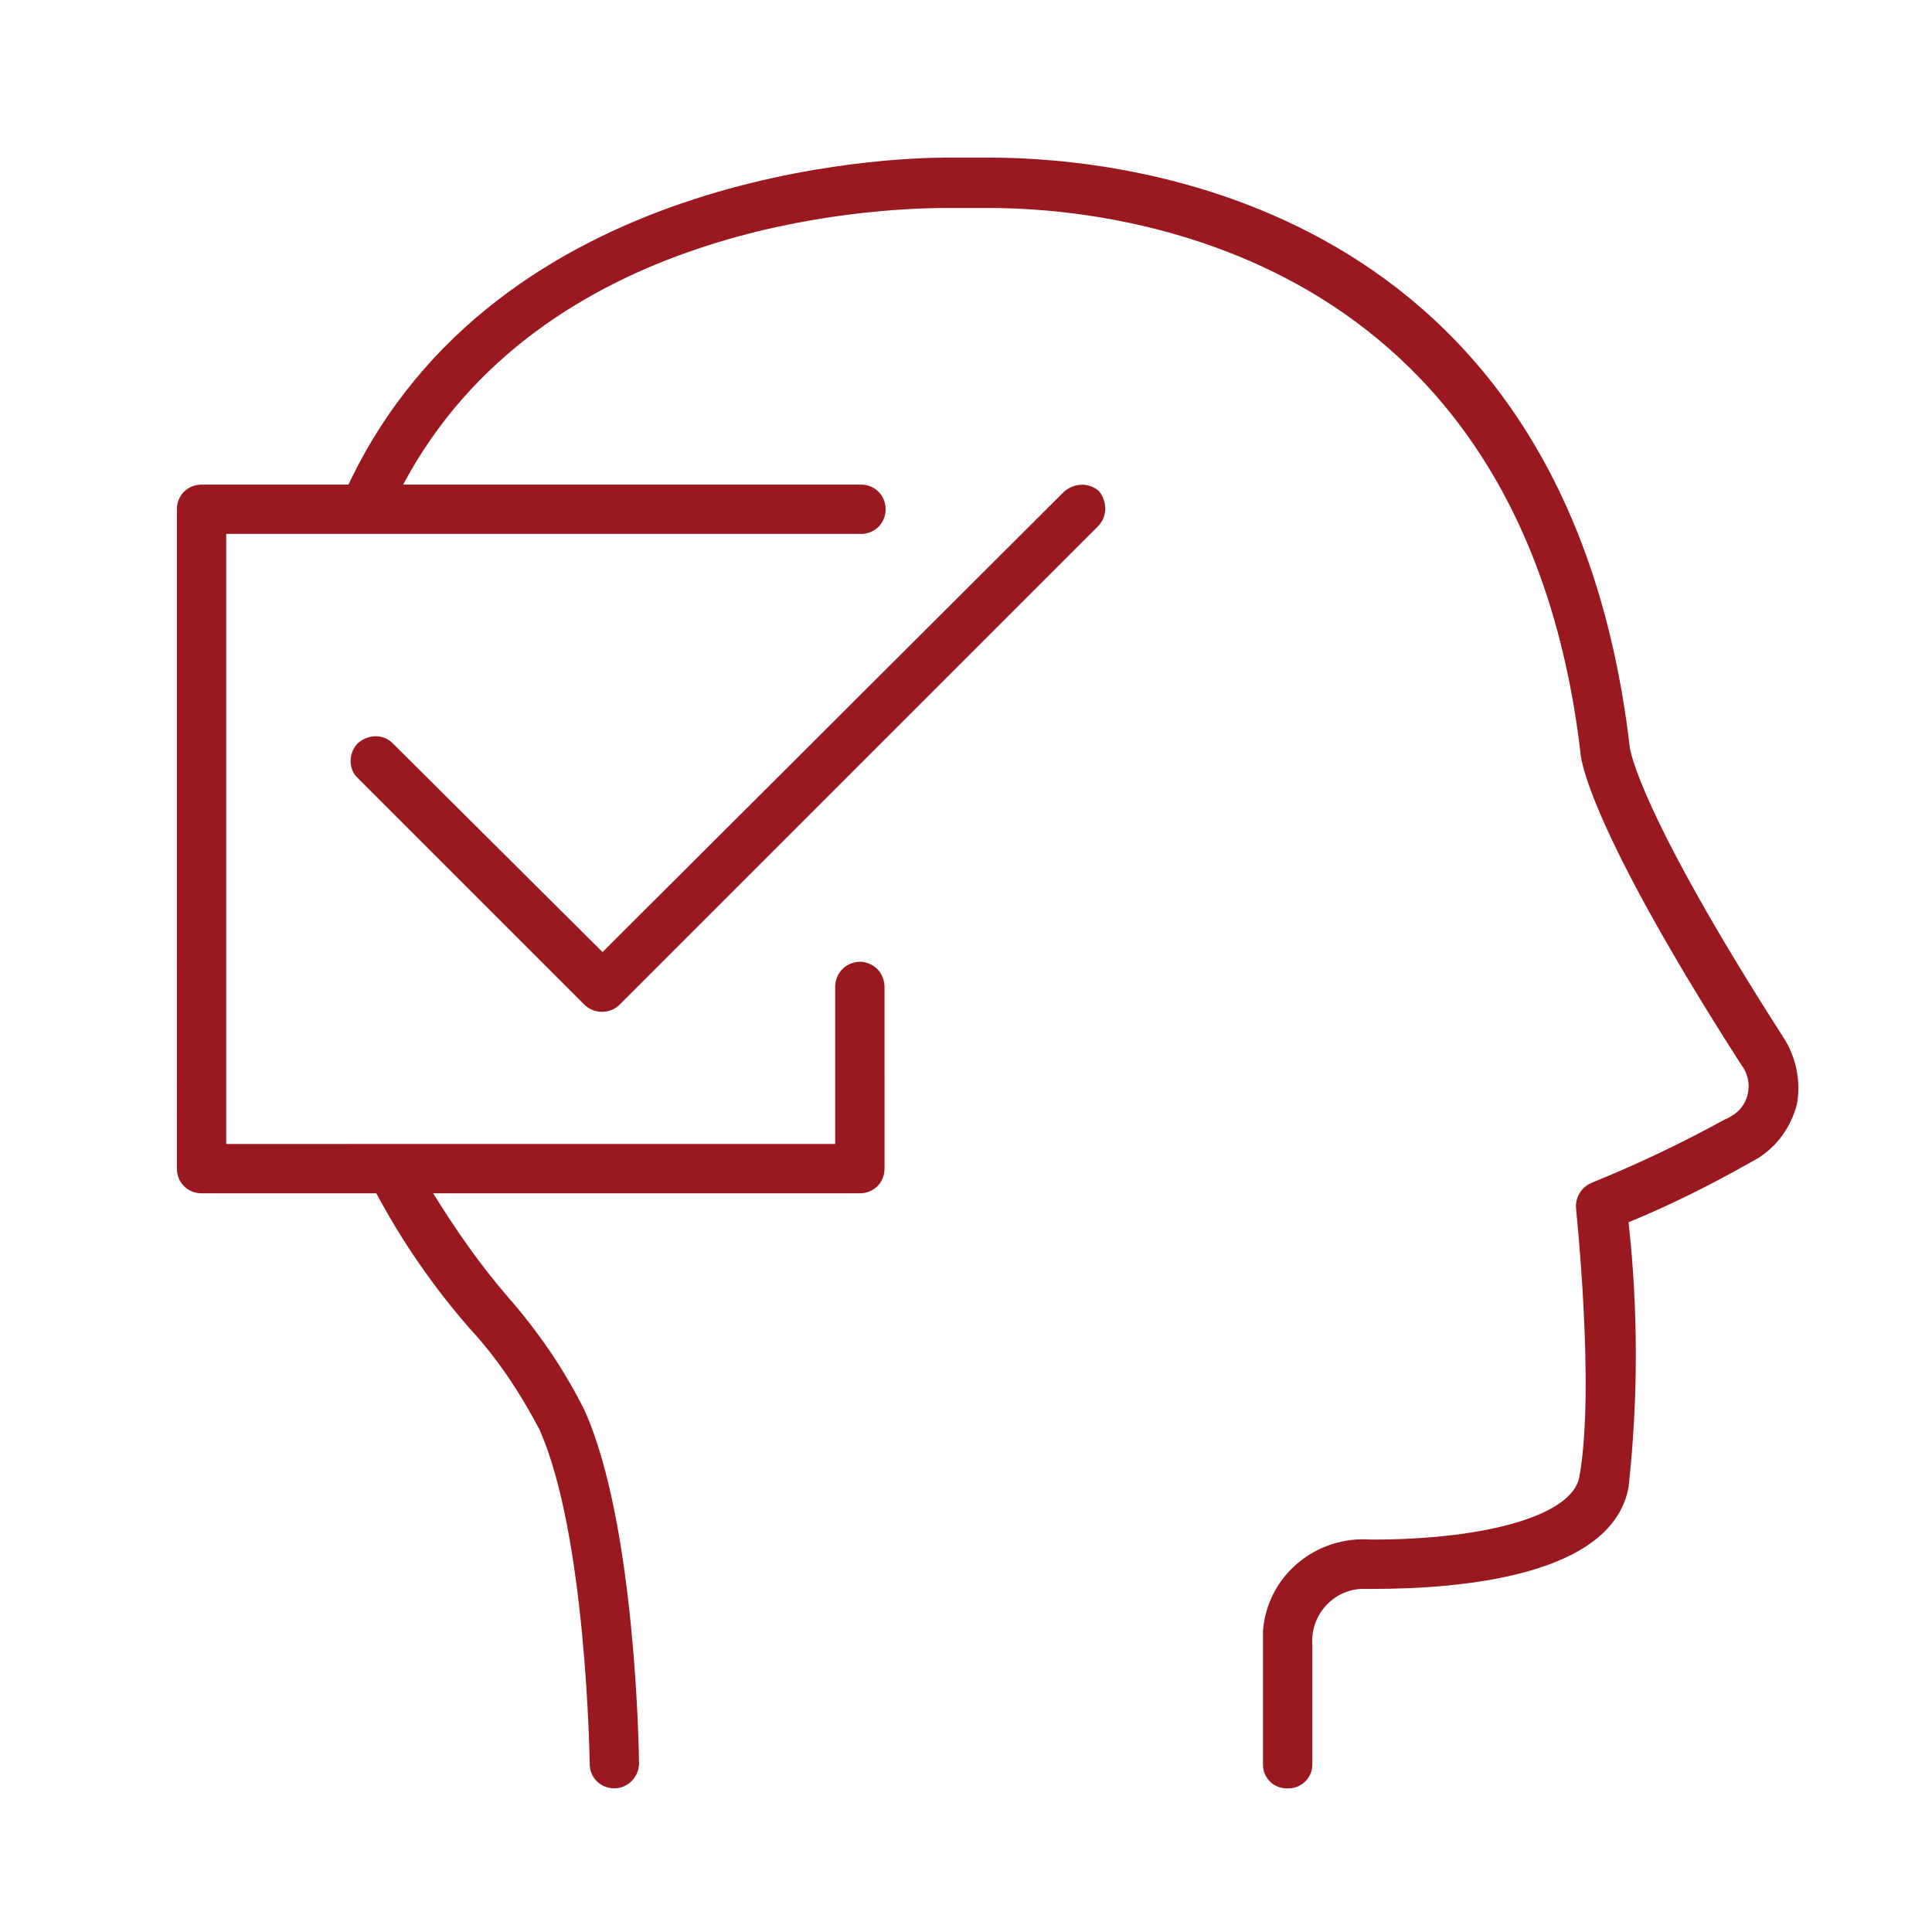 <svg xmlns="http://www.w3.org/2000/svg" xmlns:xlink="http://www.w3.org/1999/xlink" id="Calque_1" x="0px" y="0px" viewBox="0 0 180.2 180.2" style="enable-background:new 0 0 180.2 180.2;" xml:space="preserve"><style type="text/css">	.st0{fill:#9A1920;}</style><g>	<path class="st0" d="M166.3,96.7C152.9,75.8,152,69.9,152,69.6c-6-51-47.2-54.9-59.7-54.9c-1.2,0-2.1,0-2.9,0l-1.1,0  c-5.1,0-41.9,1.1-55.8,30.5H18.8c-1.3,0-2.3,1-2.3,2.3V109c0,1.3,1,2.3,2.3,2.3h16.3c2.4,4.5,5.3,8.7,8.7,12.6  c2.6,2.8,4.7,6,6.5,9.4c4.4,9.8,4.7,31,4.7,31.2c0,1.3,1,2.3,2.3,2.3h0c1.3,0,2.3-1.1,2.3-2.3c0,0,0,0,0,0c0-0.9-0.3-22.4-5.1-33  c-1.9-3.8-4.3-7.3-7.1-10.5c-2.6-3-4.9-6.3-7-9.7h39.8c1.3,0,2.3-1,2.3-2.3V92.1c0-1.3-0.9-2.3-2.2-2.4c-1.3,0-2.3,0.9-2.4,2.2  c0,0.1,0,0.1,0,0.2v14.6H21.1V49.8h59.2c1.3,0,2.3-1,2.3-2.3c0-1.3-1-2.3-2.3-2.3l0,0H37.6C50.5,21,80.9,19.4,88.3,19.4  c0.3,0,0.7,0,1.2,0c0.7,0,1.7,0,2.8,0c11.5,0,49.5,3.7,55.1,50.7c0,0.6,0.7,6.9,15,29.2c1.1,1.4,0.9,3.5-0.6,4.6  c-0.3,0.2-0.6,0.4-0.9,0.5c-4,2.2-8.2,4.2-12.4,5.9c-1,0.4-1.6,1.4-1.5,2.4c0,0.2,1.8,16.9,0.3,25.1c-0.7,3.5-8.5,5.8-19.4,5.8  c-5.2-0.4-9.7,3.4-10.1,8.5c0,0.4,0,0.9,0,1.3v11.2c0,1.3,1.1,2.3,2.4,2.2c1.2,0,2.2-1,2.2-2.2v-11.2c-0.2-2.7,1.9-5.1,4.6-5.2  c0.3,0,0.7,0,1,0c8.3,0,22.4-1.2,23.9-9.5c0.9-8.2,0.9-16.5,0-24.7c3.9-1.6,7.7-3.5,11.4-5.6c2.2-1.1,3.7-3.1,4.3-5.4  C168,100.8,167.5,98.5,166.3,96.7z"></path>	<path class="st0" d="M99.2,45.9l-43,42.9L36.6,69.3c-0.9-0.9-2.4-0.8-3.3,0.1c-0.8,0.9-0.8,2.3,0,3.1l21.2,21.2  c0.9,0.9,2.4,0.9,3.3,0l44.6-44.6c0.9-0.9,0.9-2.3,0.1-3.3C101.6,45,100.2,45,99.2,45.9C99.2,45.9,99.2,45.9,99.2,45.9z"></path></g></svg>
